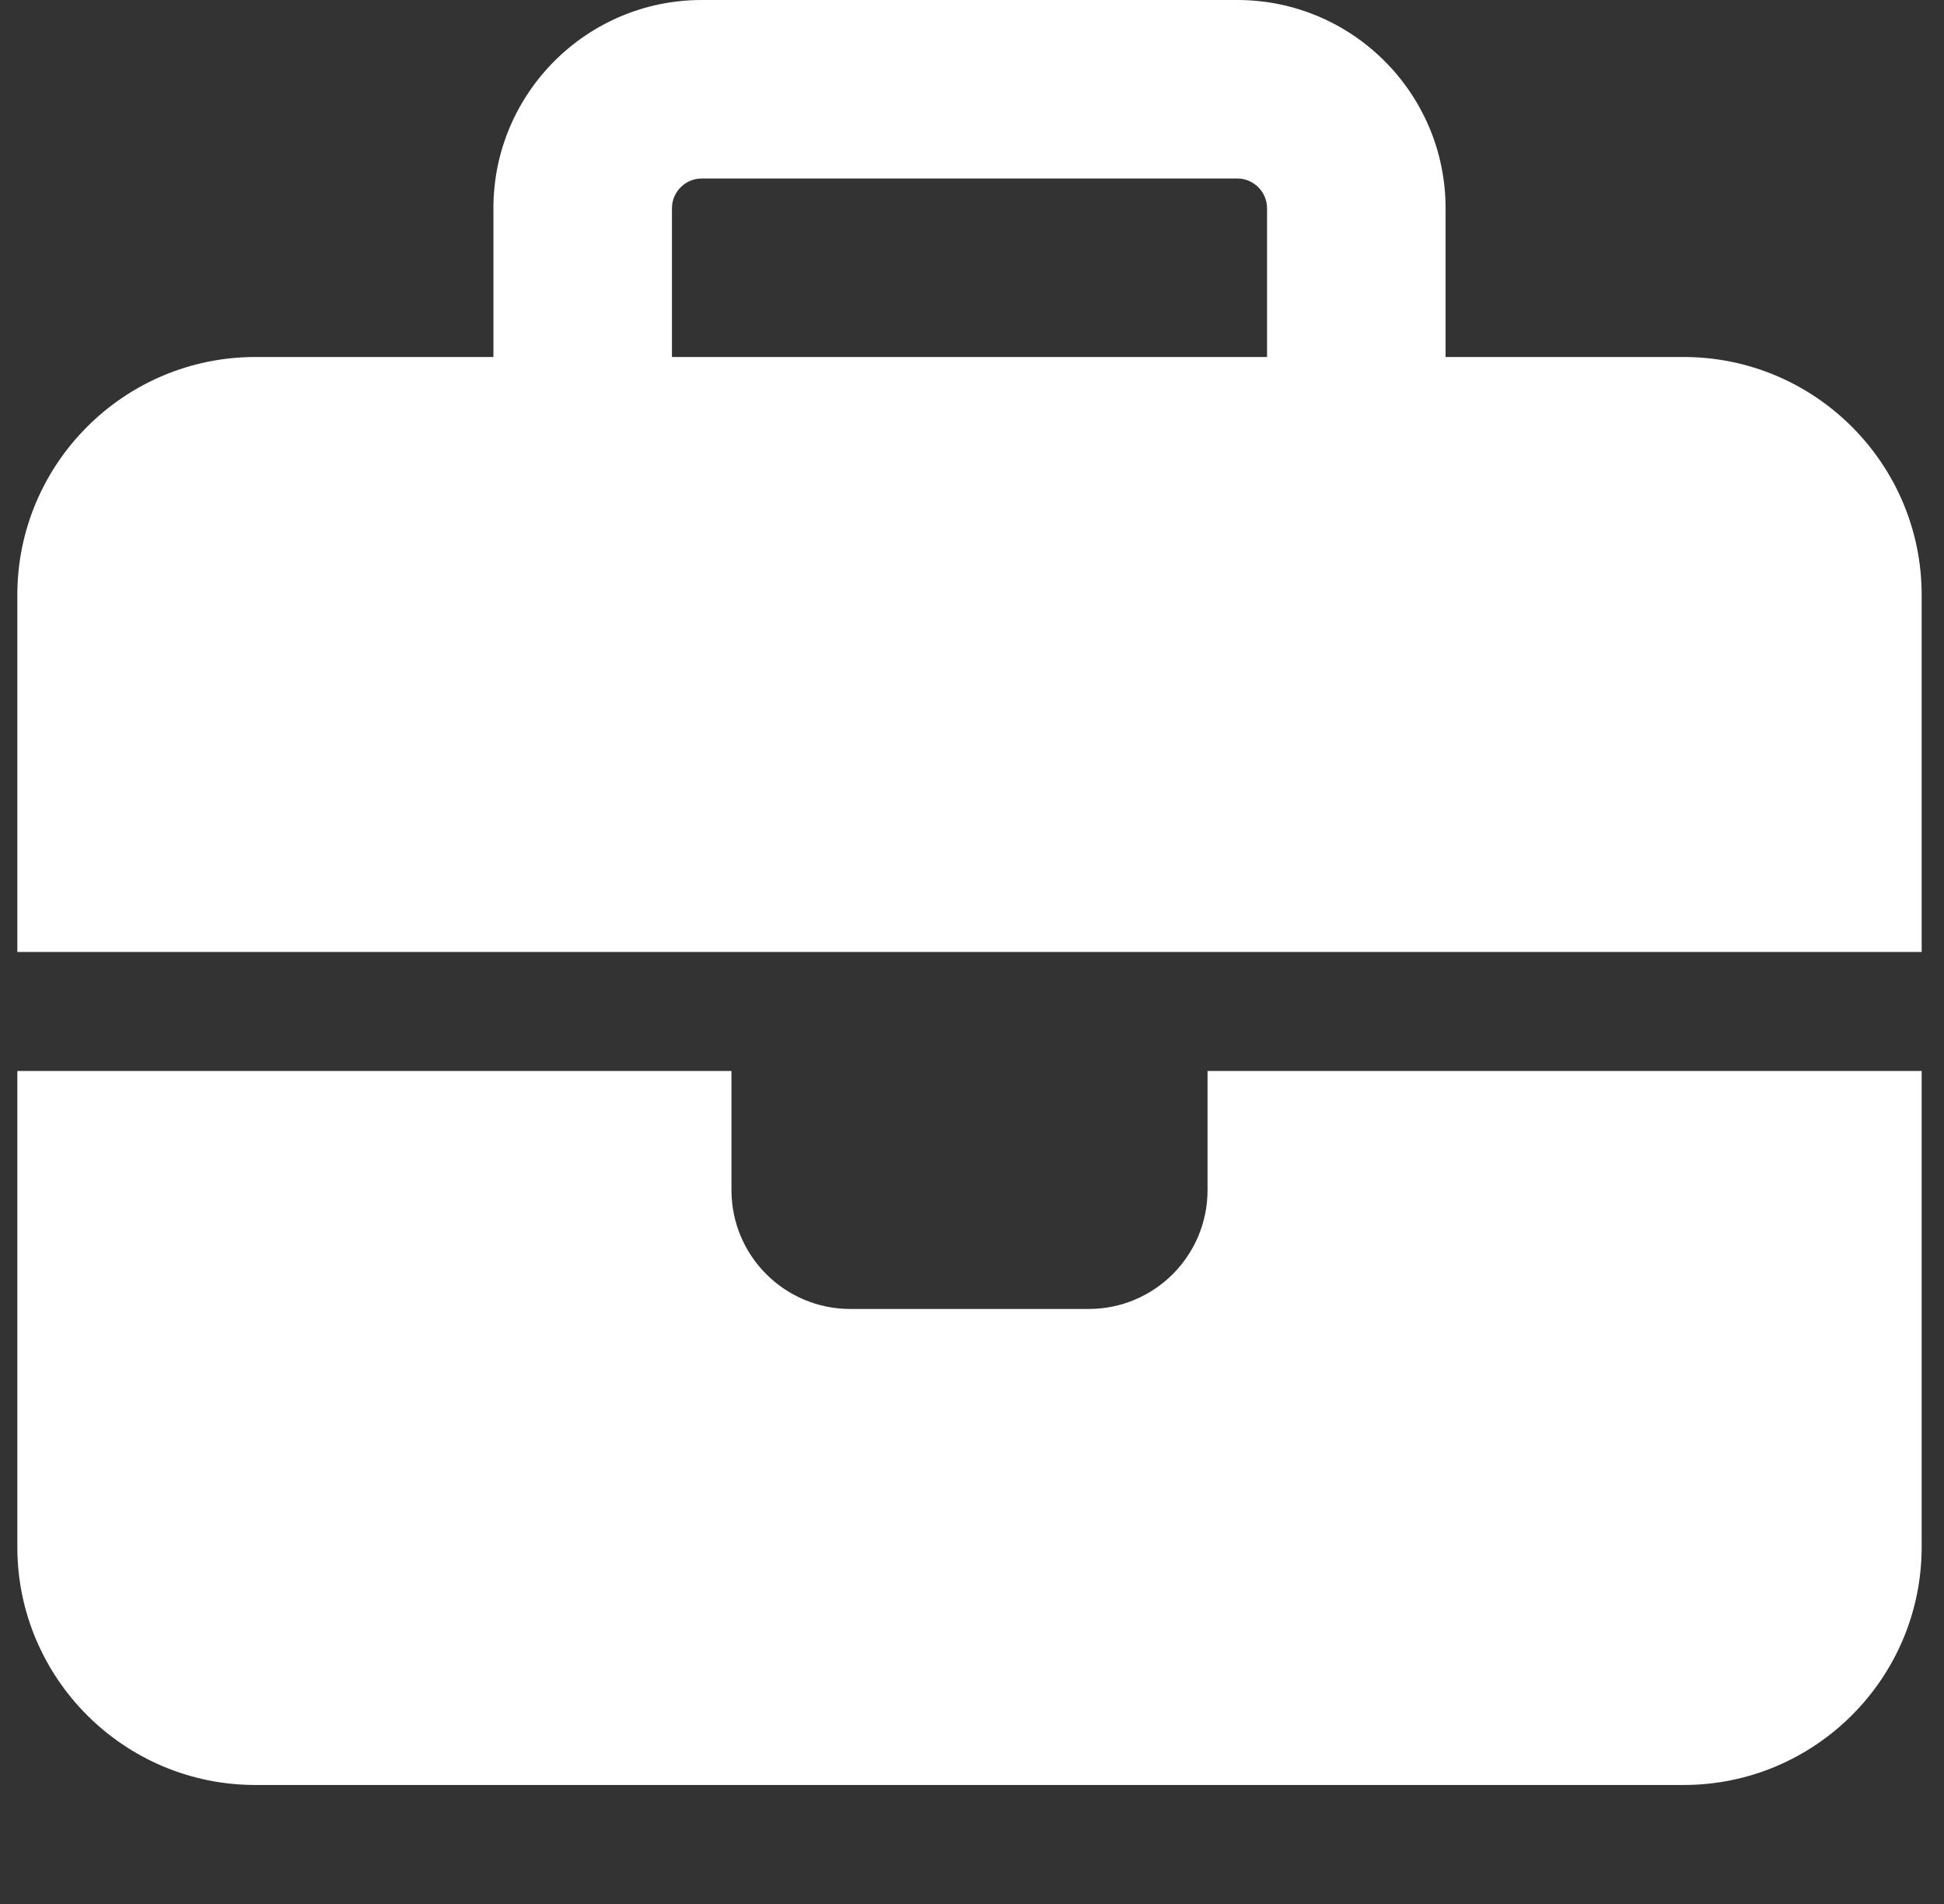 <svg width="49" height="48" viewBox="0 0 49 48" fill="none" xmlns="http://www.w3.org/2000/svg">
<rect x="0" y="0" width="49" height="48" fill="#333333" stroke="none"/>
<g clip-path="url(#clip0_192_16223)">
<g clip-path="url(#clip1_192_16223)">
<path d="M17.687 4.5H31.187C31.6 4.5 31.937 4.838 31.937 5.25V9H16.937V5.25C16.937 4.838 17.275 4.5 17.687 4.5ZM12.437 5.25V9H6.437C3.128 9 0.437 11.691 0.437 15V24H18.437H30.437H48.437V15C48.437 11.691 45.747 9 42.437 9H36.437V5.25C36.437 2.353 34.084 0 31.187 0H17.687C14.79 0 12.437 2.353 12.437 5.25ZM48.437 27H30.437V30C30.437 31.66 29.097 33 27.437 33H21.437C19.778 33 18.437 31.66 18.437 30V27H0.437V39C0.437 42.31 3.128 45 6.437 45H42.437C45.747 45 48.437 42.31 48.437 39V27Z" fill="white"/>
</g>
</g>
<defs>
<clipPath id="clip0_192_16223">
<rect width="48" height="48" fill="white" transform="translate(0.437 0)"/>
</clipPath>
<clipPath id="clip1_192_16223">
<path d="M0.437 0H48.437V48H0.437V0Z" fill="white"/>
</clipPath>
</defs>
</svg>
